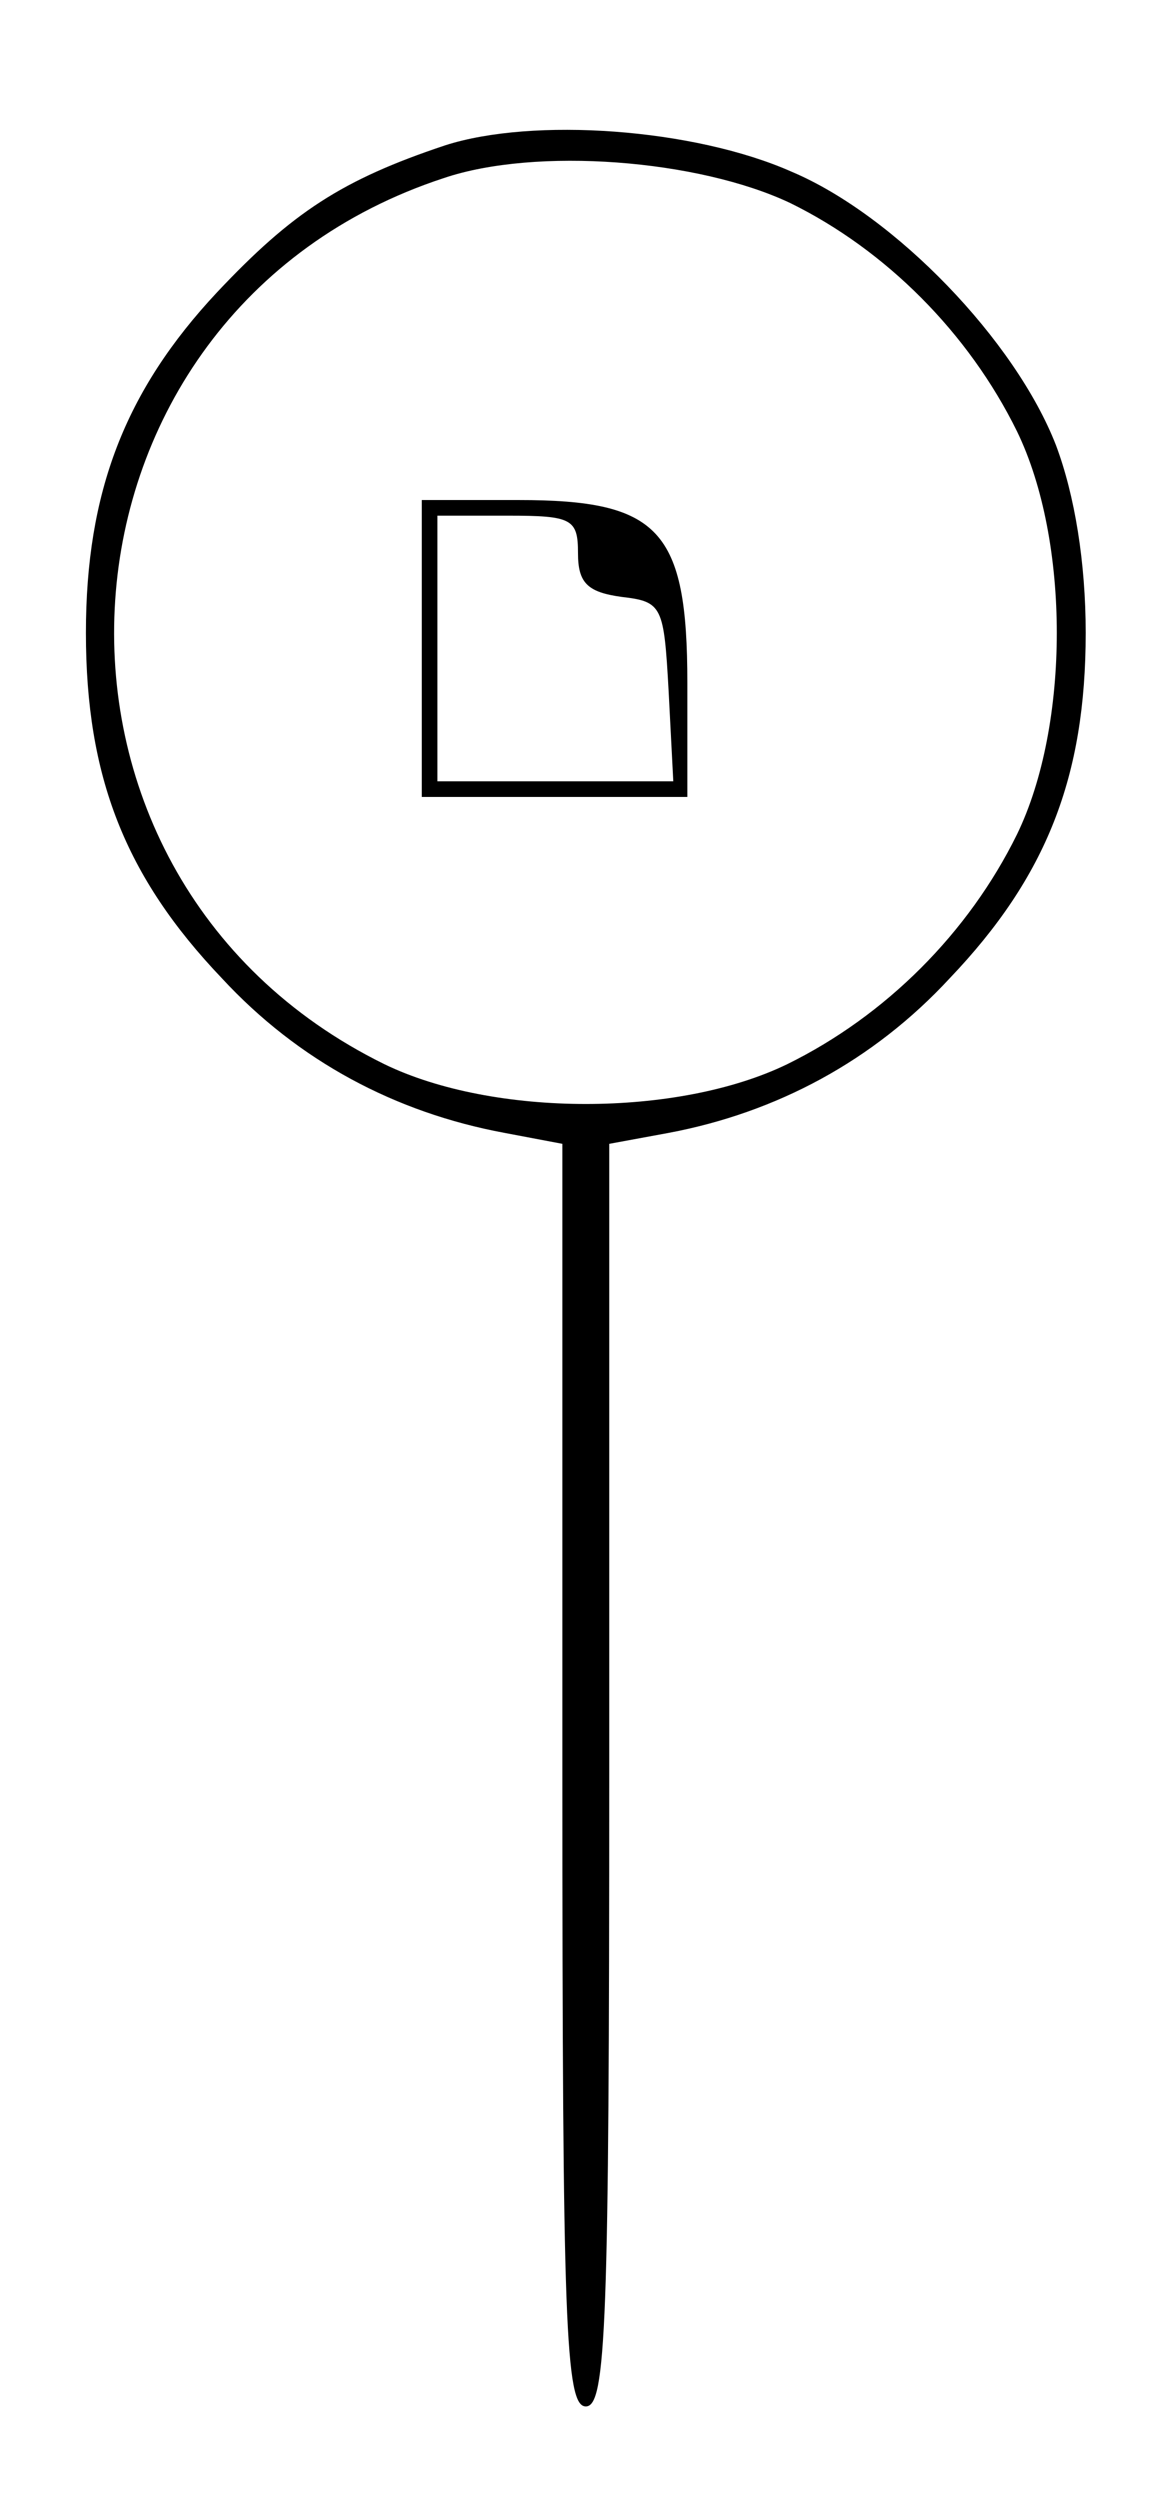 <?xml version="1.0" standalone="no"?>
<!DOCTYPE svg PUBLIC "-//W3C//DTD SVG 20010904//EN"
 "http://www.w3.org/TR/2001/REC-SVG-20010904/DTD/svg10.dtd">
<svg version="1.0" xmlns="http://www.w3.org/2000/svg"
 width="74pt" height="160pt" viewBox="0 0 74 160"
 preserveAspectRatio="xMidYMid meet">
<g transform="translate(0,160) scale(0.1,-0.1)"
fill="#000000" stroke="none">
<path d="M285 1507 c-66 -22 -98 -43 -146 -94 -59 -63 -84 -128 -84 -218 0
-92 25 -156 87 -221 49 -53 111 -86 181 -99 l37 -7 0 -404 c0 -352 2 -404 15
-404 13 0 15 52 15 404 l0 404 38 7 c69 13 131 46 180 99 62 65 87 129 87 221
0 45 -7 88 -19 120 -26 67 -103 147 -169 175 -63 28 -166 35 -222 17z m221
-37 c61 -30 114 -83 145 -146 34 -70 34 -188 0 -258 -31 -63 -84 -116 -147
-147 -70 -34 -188 -34 -258 0 -248 122 -224 481 38 567 59 20 163 12 222 -16z"/>
<path d="M270 1185 l0 -95 85 0 85 0 0 73 c0 98 -18 117 -108 117 l-62 0 0
-95z m100 61 c0 -19 6 -25 28 -28 26 -3 27 -6 30 -60 l3 -58 -76 0 -75 0 0 85
0 85 45 0 c41 0 45 -2 45 -24z"/>
</g>
</svg>
